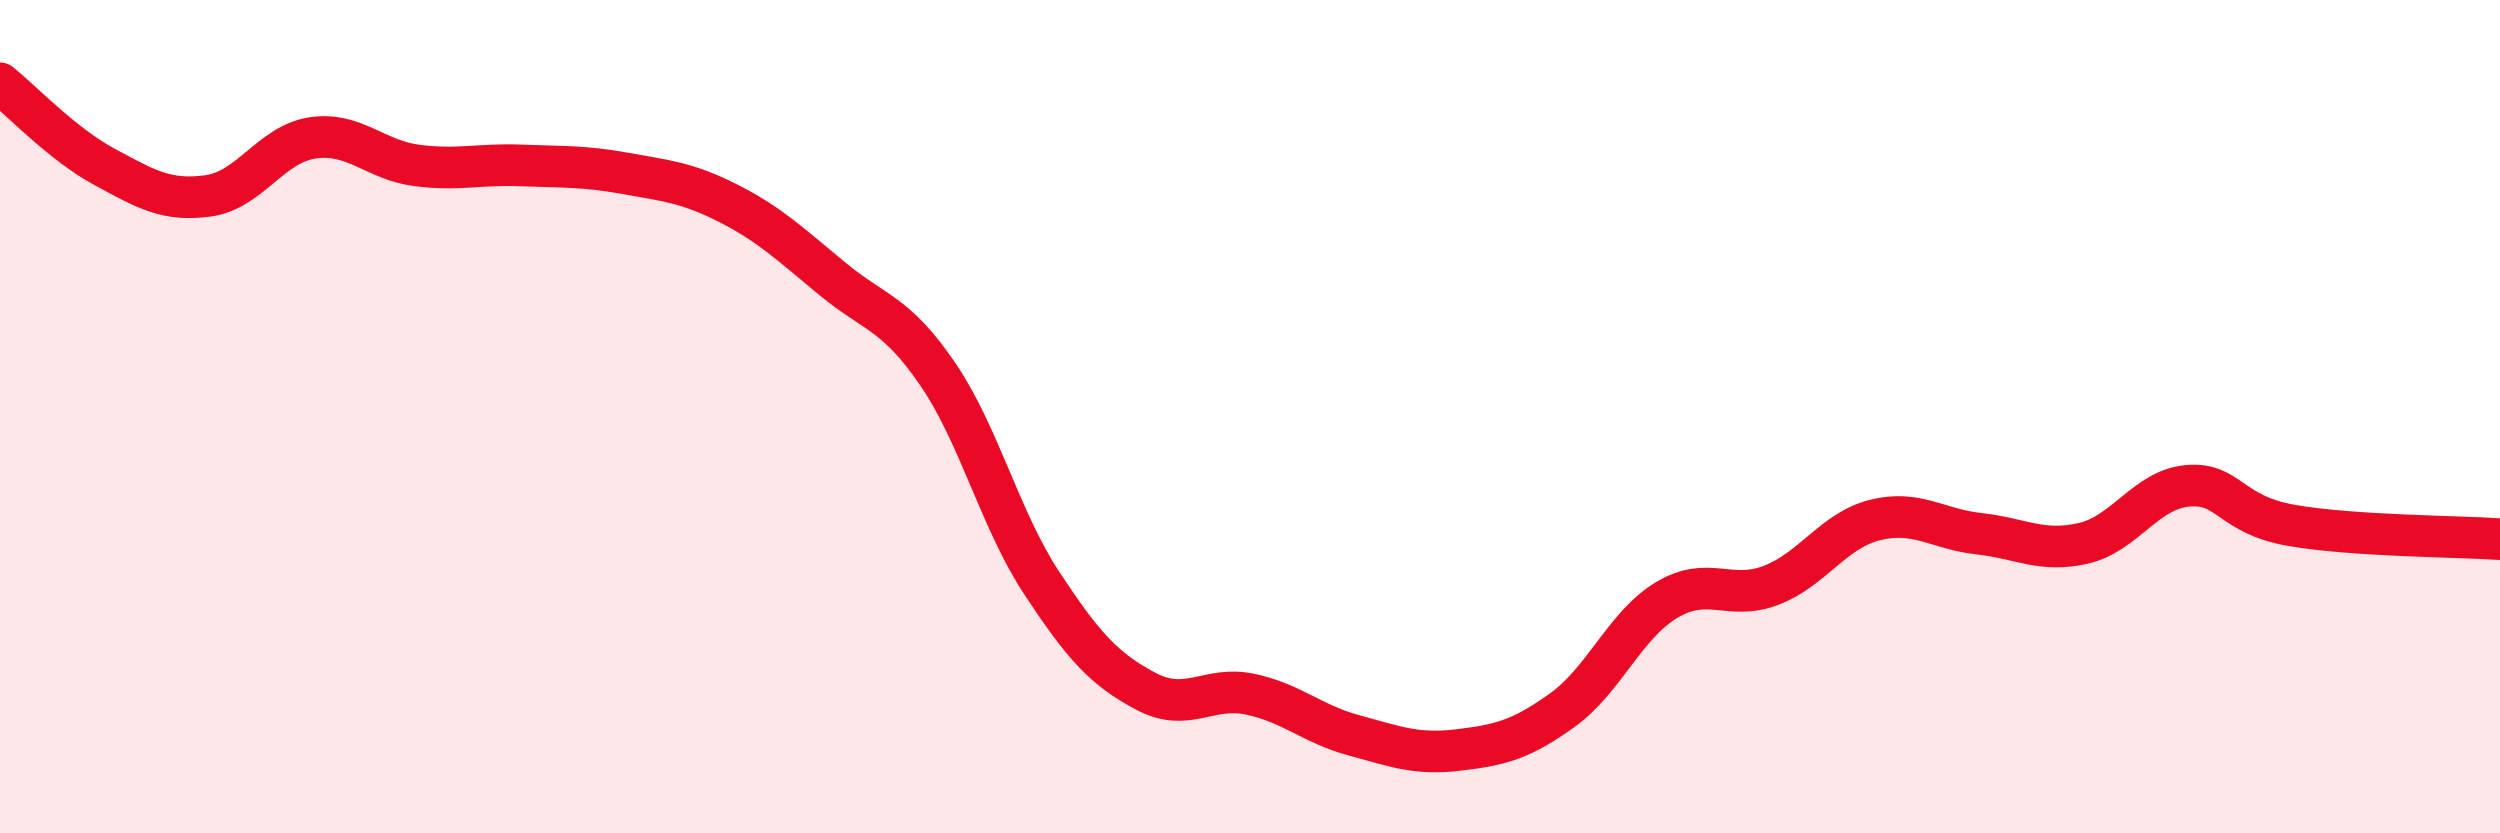
    <svg width="60" height="20" viewBox="0 0 60 20" xmlns="http://www.w3.org/2000/svg">
      <path
        d="M 0,2 C 0.5,2.4 1.5,3.46 2.5,4 C 3.5,4.54 4,4.84 5,4.7 C 6,4.56 6.5,3.46 7.5,3.31 C 8.5,3.16 9,3.84 10,3.97 C 11,4.1 11.5,3.93 12.5,3.97 C 13.5,4.01 14,3.98 15,4.16 C 16,4.34 16.5,4.38 17.5,4.89 C 18.5,5.4 19,5.89 20,6.71 C 21,7.53 21.5,7.51 22.5,8.97 C 23.5,10.43 24,12.47 25,13.99 C 26,15.51 26.5,16.06 27.5,16.59 C 28.5,17.12 29,16.45 30,16.66 C 31,16.87 31.5,17.38 32.5,17.65 C 33.5,17.92 34,18.12 35,18 C 36,17.88 36.5,17.76 37.5,17.04 C 38.5,16.32 39,15 40,14.4 C 41,13.8 41.5,14.43 42.5,14.05 C 43.5,13.67 44,12.73 45,12.48 C 46,12.23 46.5,12.7 47.5,12.81 C 48.5,12.92 49,13.27 50,13.04 C 51,12.81 51.5,11.75 52.5,11.66 C 53.5,11.57 53.5,12.35 55,12.61 C 56.5,12.87 59,12.87 60,12.94L60 20L0 20Z"
        fill="#EB0A25"
        opacity="0.1"
        stroke-linecap="round"
        stroke-linejoin="round"
      />
      <path
        d="M 0,2 C 0.5,2.4 1.5,3.46 2.5,4 C 3.5,4.54 4,4.84 5,4.7 C 6,4.56 6.5,3.46 7.5,3.31 C 8.5,3.16 9,3.84 10,3.97 C 11,4.1 11.5,3.93 12.5,3.97 C 13.5,4.01 14,3.98 15,4.16 C 16,4.34 16.5,4.38 17.5,4.89 C 18.5,5.4 19,5.89 20,6.71 C 21,7.53 21.5,7.51 22.5,8.97 C 23.5,10.43 24,12.47 25,13.99 C 26,15.51 26.5,16.06 27.5,16.59 C 28.5,17.12 29,16.45 30,16.66 C 31,16.87 31.5,17.38 32.5,17.65 C 33.5,17.92 34,18.12 35,18 C 36,17.88 36.5,17.76 37.5,17.04 C 38.5,16.32 39,15 40,14.4 C 41,13.8 41.5,14.43 42.5,14.05 C 43.5,13.67 44,12.73 45,12.48 C 46,12.23 46.5,12.7 47.5,12.81 C 48.5,12.92 49,13.27 50,13.04 C 51,12.81 51.5,11.75 52.5,11.66 C 53.5,11.57 53.5,12.35 55,12.61 C 56.5,12.87 59,12.87 60,12.94"
        stroke="#EB0A25"
        stroke-width="1"
        fill="none"
        stroke-linecap="round"
        stroke-linejoin="round"
      />
    </svg>
  